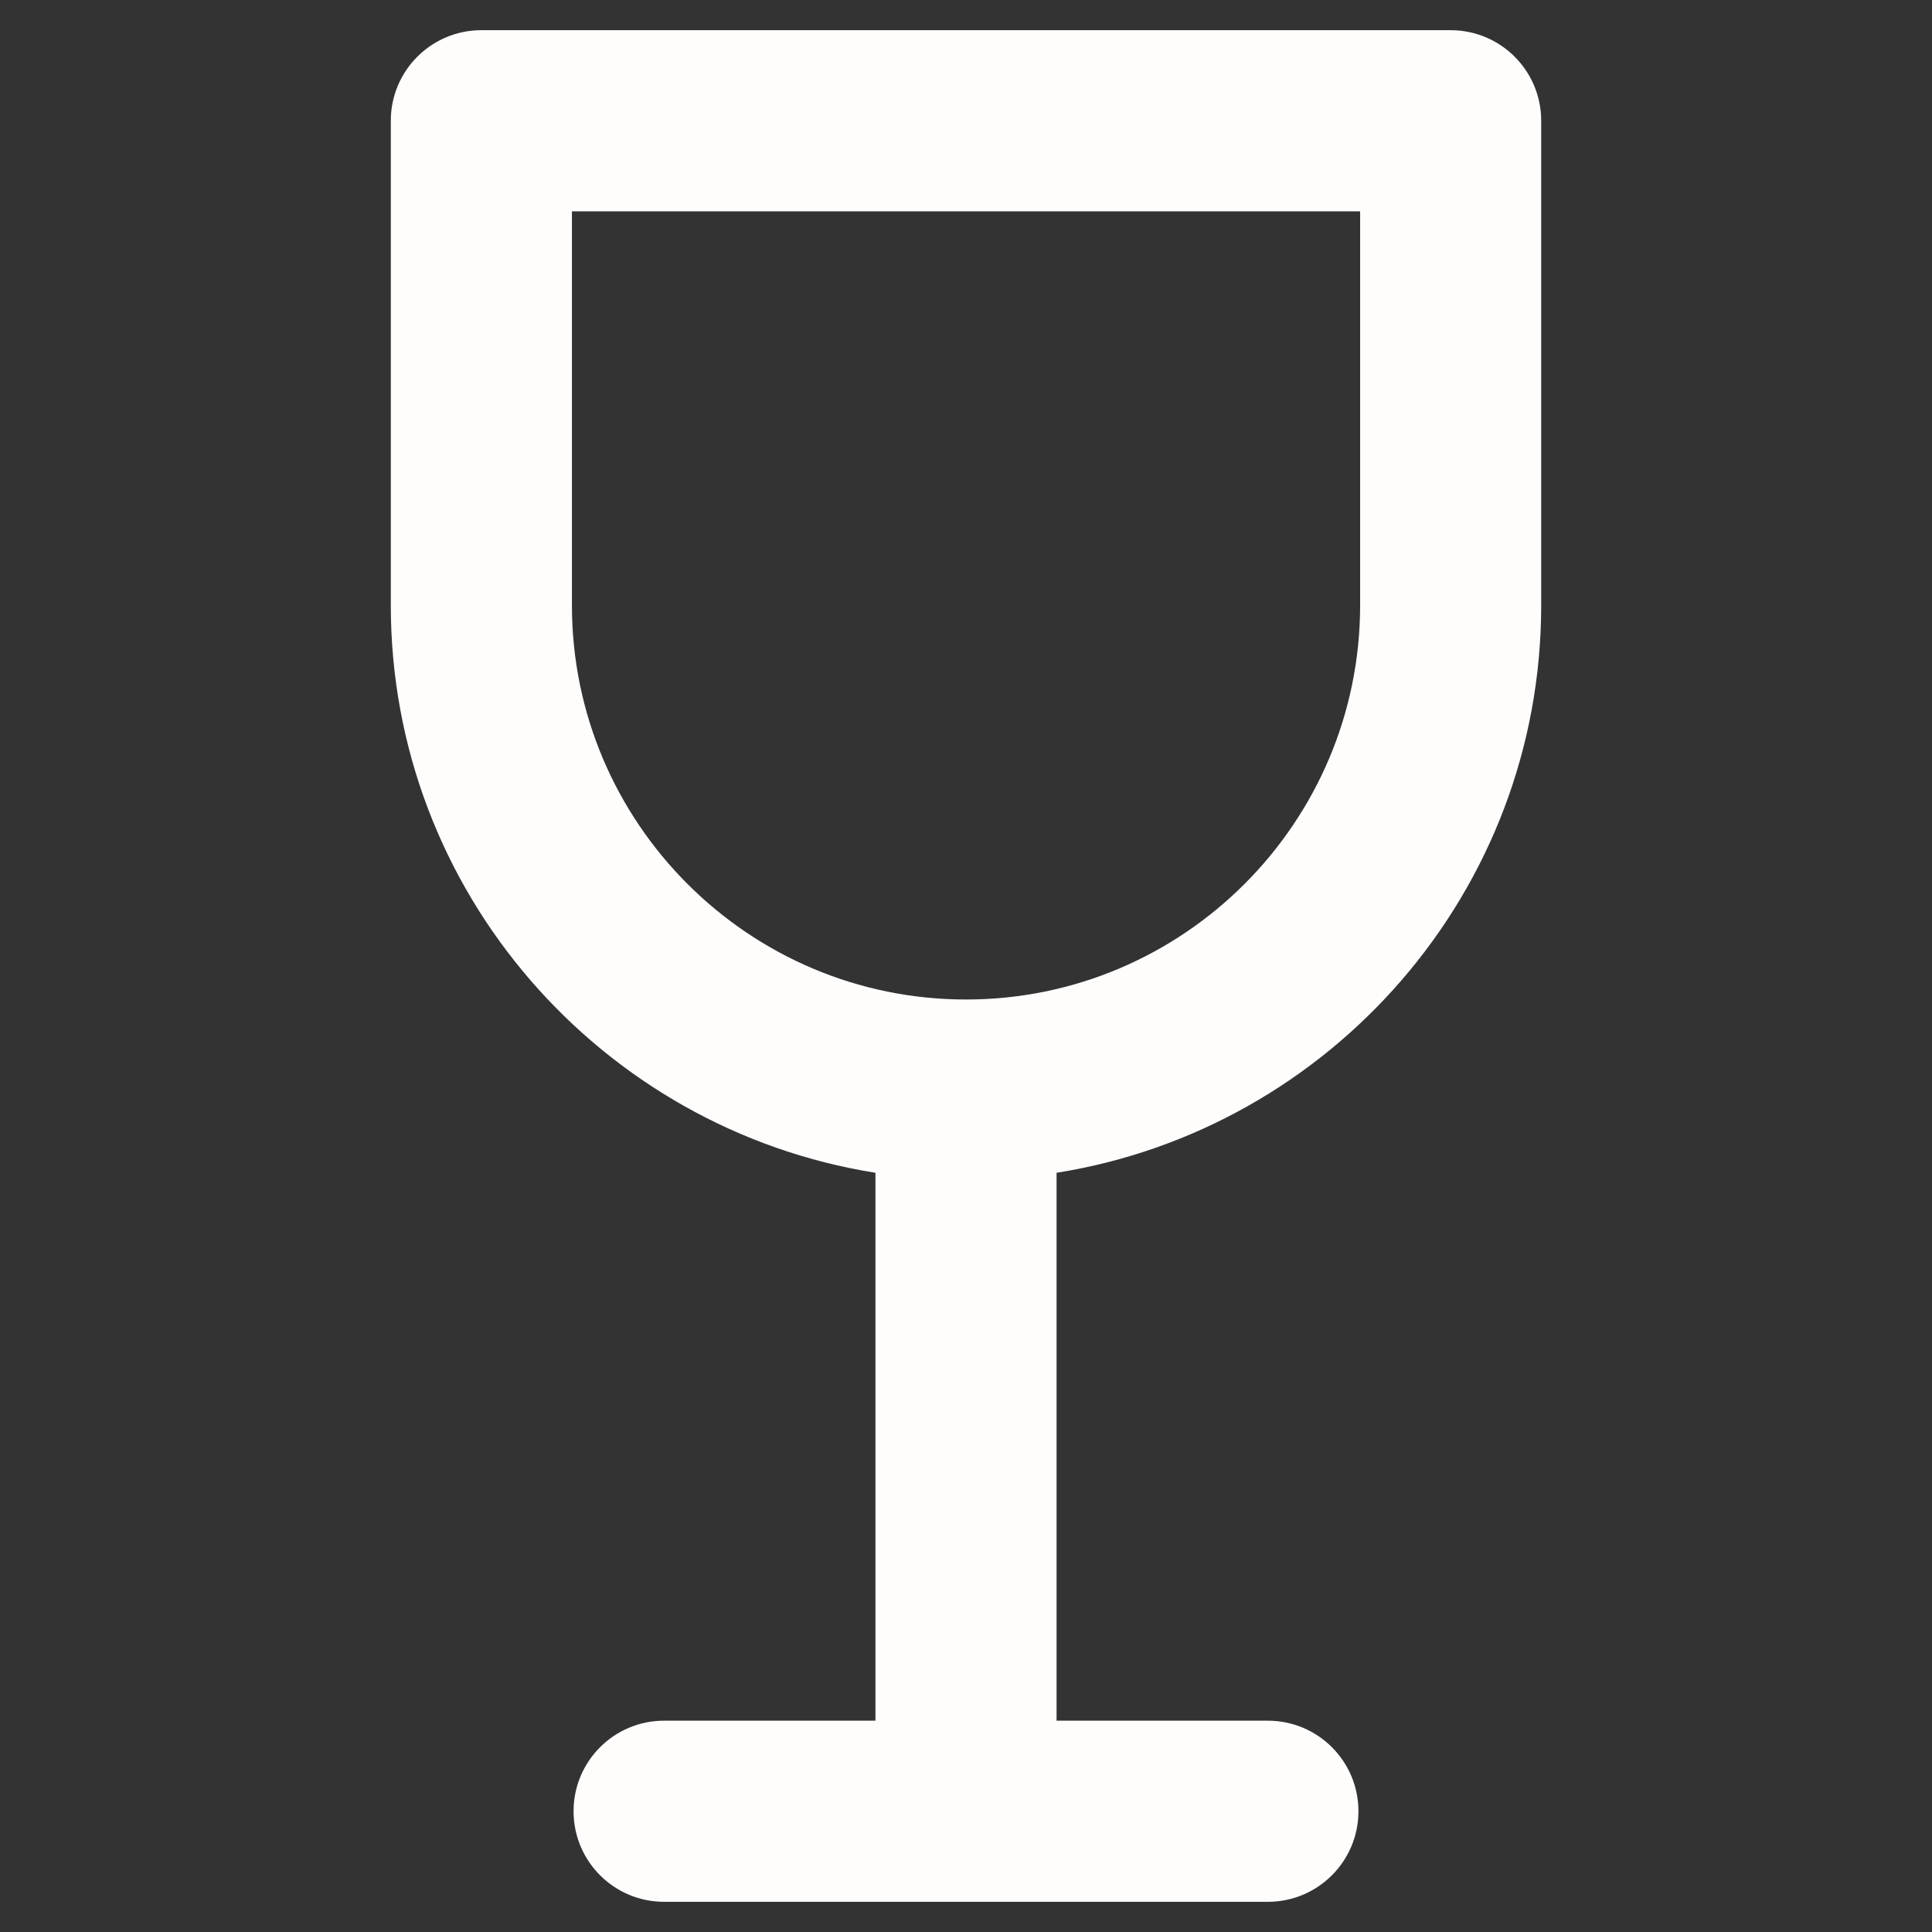 <svg id="Layer_2" style="enable-background:new 0 0 32 32;" version="1.1" viewBox="0 0 32 32" xml:space="preserve" xmlns="http://www.w3.org/2000/svg" xmlns:xlink="http://www.w3.org/1999/xlink"><rect x="0" y="0" width="32" height="32" fill="#333333" stroke="none"/><g><path d="M25.527,10.027V2c0-0.829-0.672-1.5-1.5-1.5H7.973c-0.829,0-1.5,0.671-1.5,1.5v8.027   c0,4.742,3.486,8.675,8.027,9.398V28.5H11c-0.829,0-1.5,0.671-1.5,1.5s0.671,1.5,1.5,1.5h10   c0.828,0,1.5-0.671,1.5-1.5s-0.672-1.5-1.5-1.5h-3.5v-9.075C22.041,18.702,25.527,14.769,25.527,10.027z    M16,16.555c-3.599,0-6.527-2.928-6.527-6.528V3.5h13.055v6.527C22.527,13.627,19.6,16.555,16,16.555z   " fill="#fffcfc" opacity="1" original-fill="#000000"></path></g></svg>